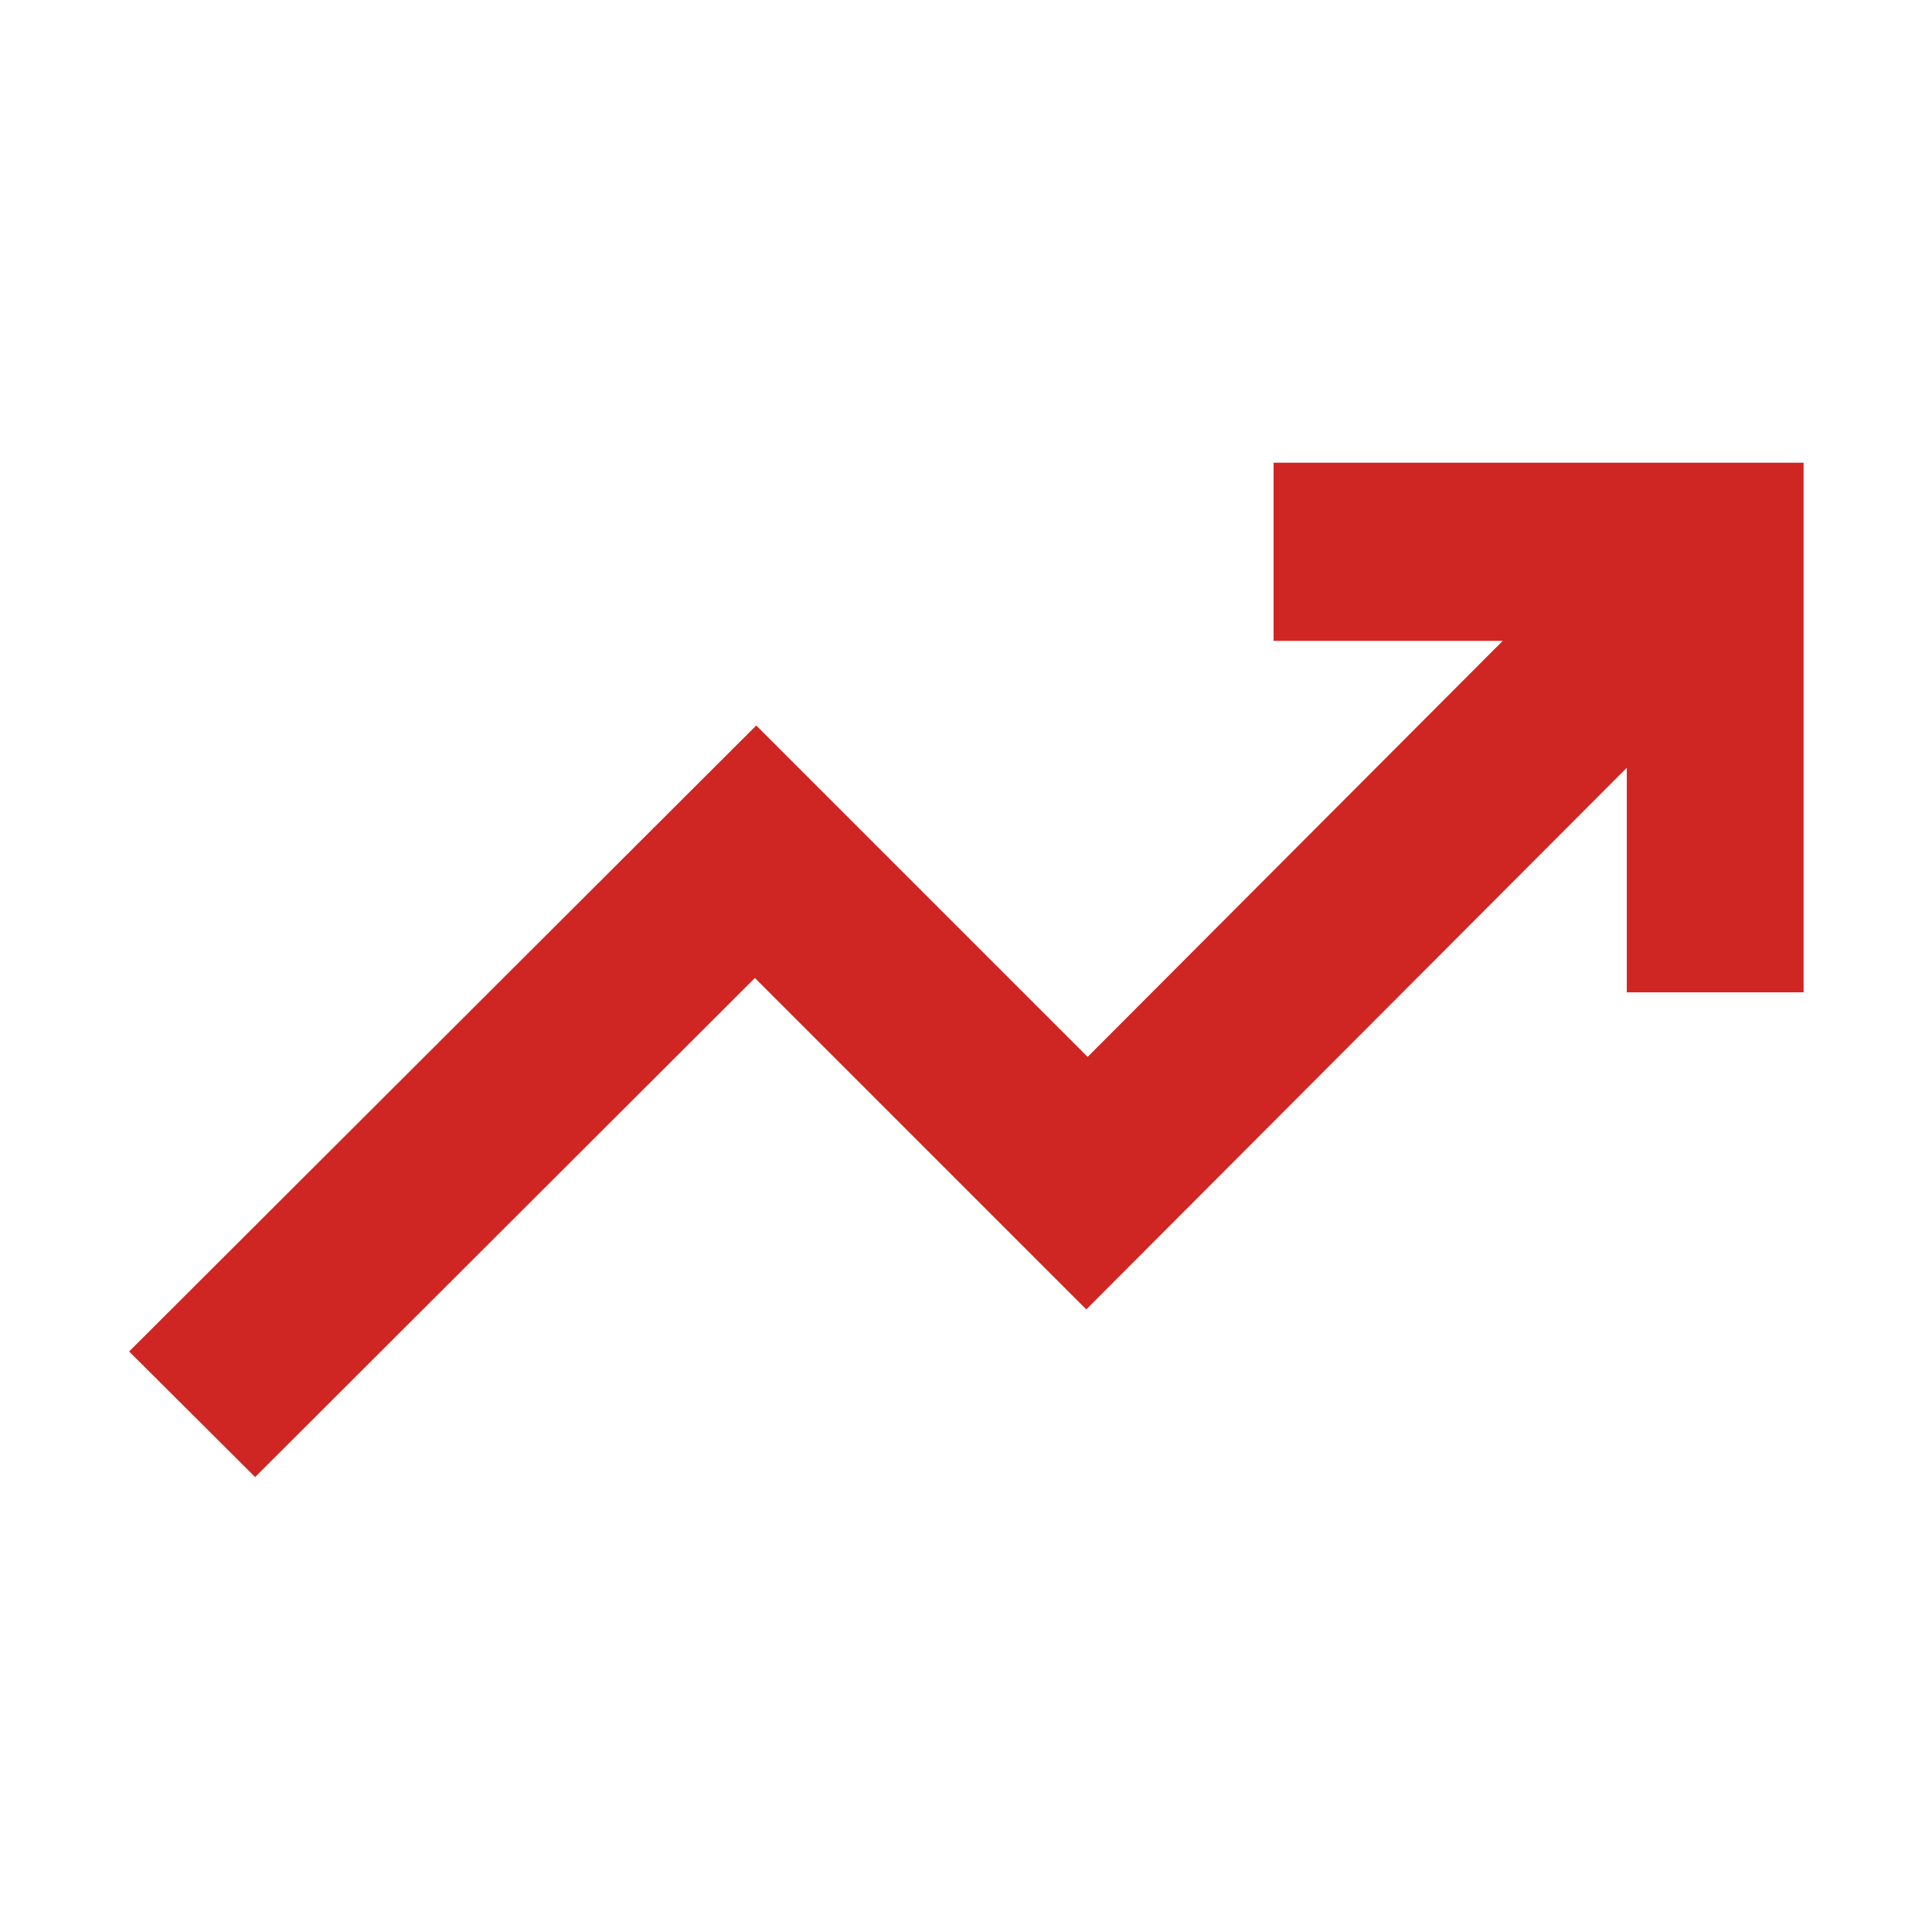 <svg xmlns="http://www.w3.org/2000/svg" height="40px" viewBox="0 -960 960 960" width="40px" fill="#d02623"><path d="m126.77-226.06-62.6-62.4 311.61-311.05 164.67 164.67 206.26-206.73H632.84v-88.52H896.2v263.18h-87.85v-111.58L539.78-309.36 375.12-474.03 126.77-226.06Z"></path></svg>